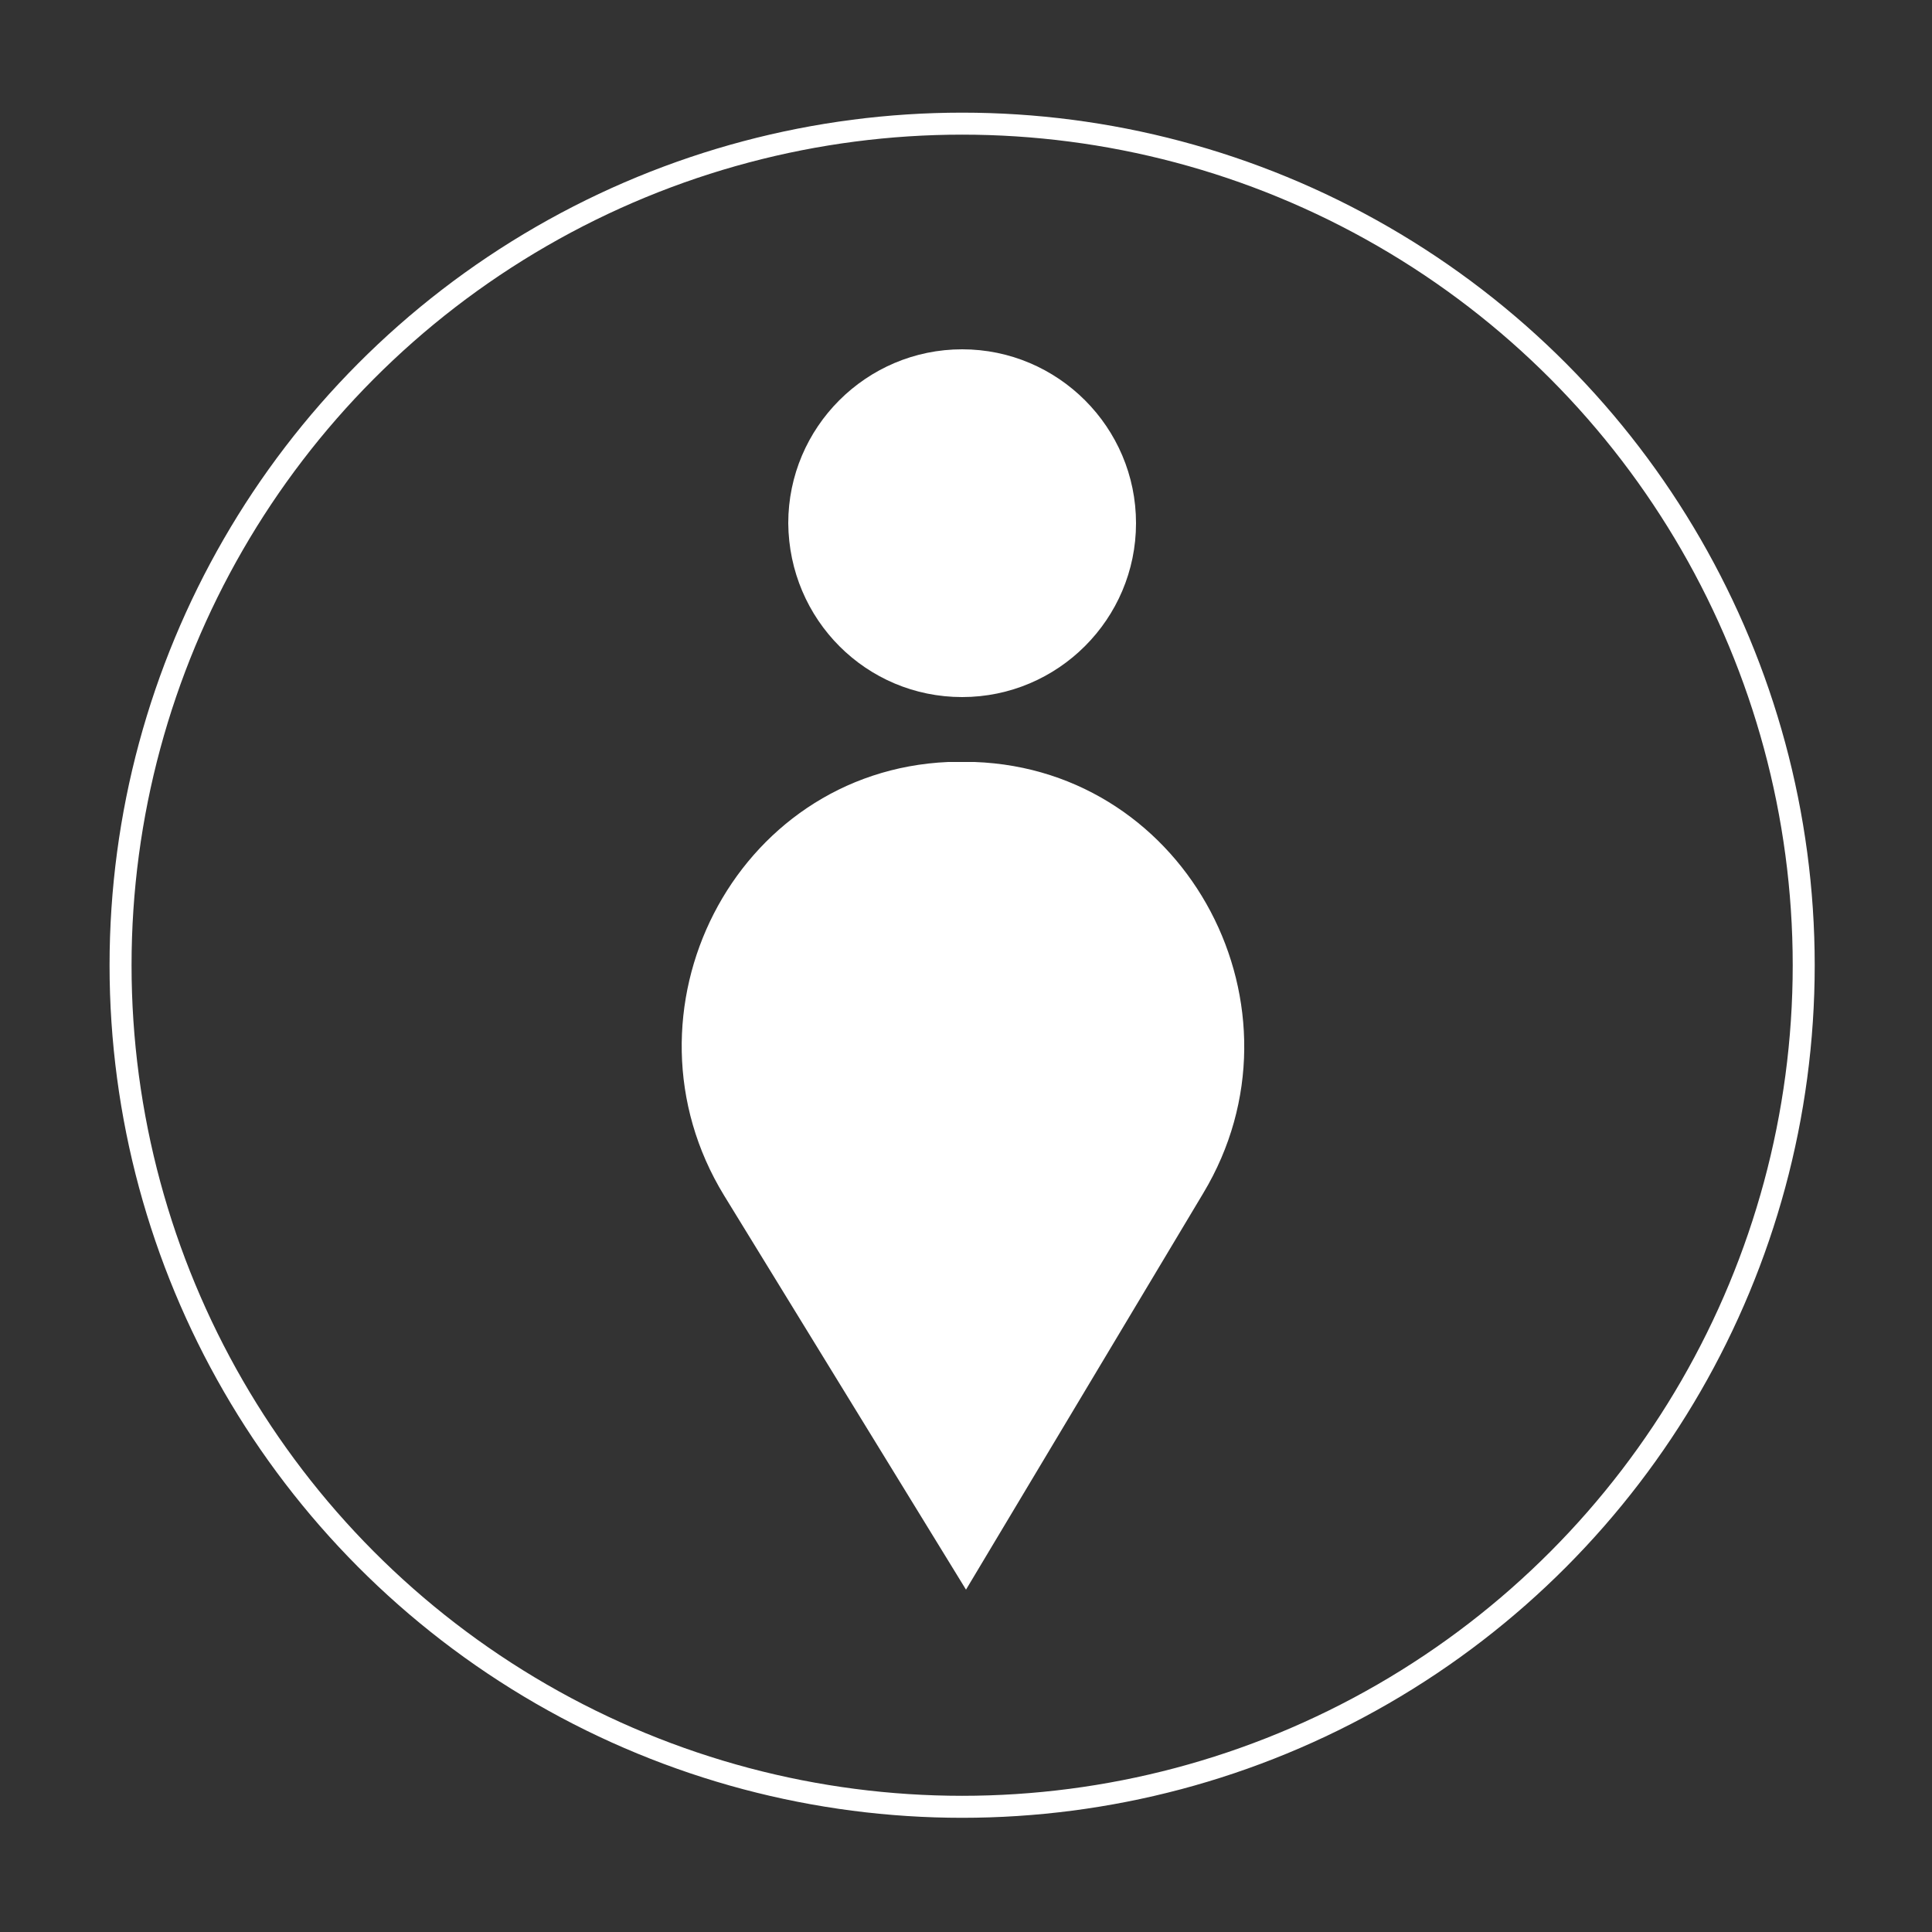 <?xml version="1.0" encoding="utf-8"?>
<!-- Generator: Adobe Illustrator 22.1.0, SVG Export Plug-In . SVG Version: 6.00 Build 0)  -->
<svg version="1.1" id="Layer_1" xmlns="http://www.w3.org/2000/svg" xmlns:xlink="http://www.w3.org/1999/xlink" x="0px" y="0px"
	 viewBox="0 0 250 250" style="enable-background:new 0 0 250 250;" xml:space="preserve">
<rect x="0" y="0" width="250" height="250" fill="#333333" stroke="none"/>
<style type="text/css">
	.st0{fill:none;stroke:#FFFFFF;stroke-width:2.846;stroke-miterlimit:10;}
	.st1{fill:#FFFFFF;}
</style>
<circle class="st0" cx="124.5" cy="124.9" r="108.9"/>
<g>
	<path class="st1" d="M122.7,98.6c0.6,0,1.1,0,1.7,0h0c0.6,0,1.1,0,1.7,0c27.7,1,43.9,32,29.6,55.8l-30.7,51.3l-31.3-51
		C79.2,131,95,99.8,122.7,98.6"/>
	<path class="st1" d="M124.5,90.2c12.4,0,22.5-10.1,22.5-22.5c0-12.4-10.1-22.5-22.5-22.5c-12.4,0-22.5,10.1-22.5,22.5
		C102.1,80.2,112.1,90.2,124.5,90.2"/>
</g>
</svg>
